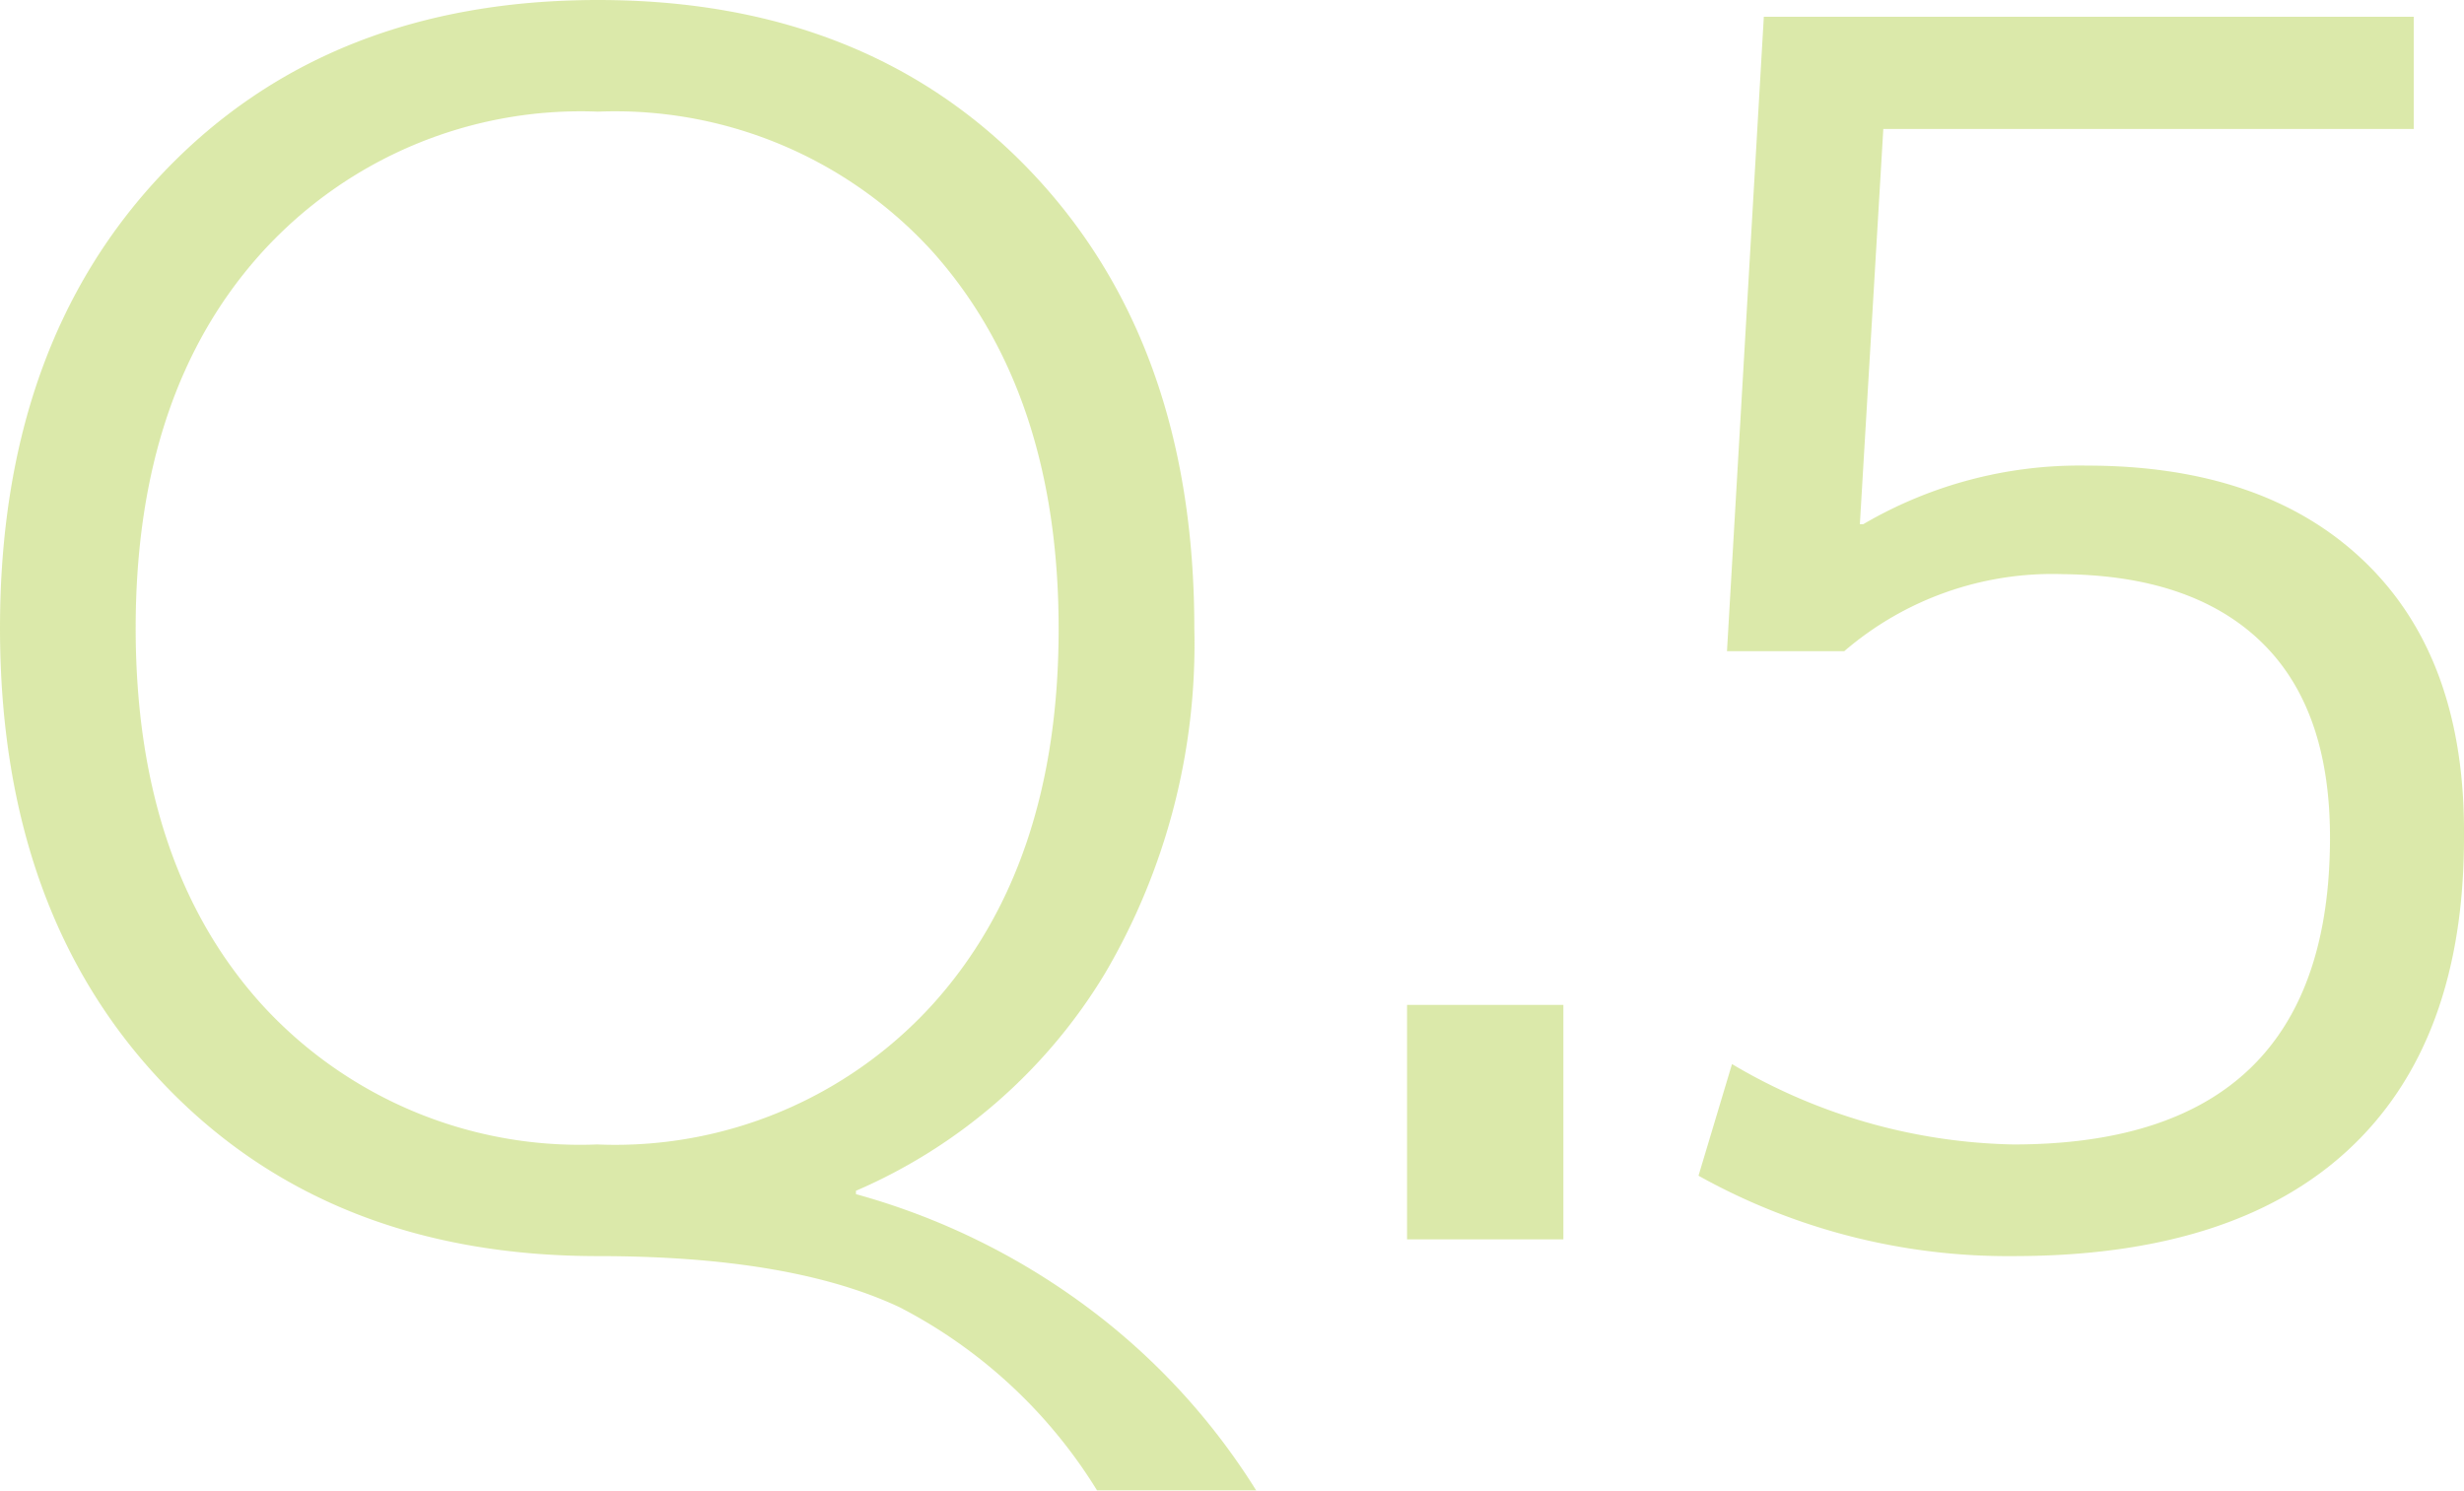 <svg xmlns="http://www.w3.org/2000/svg" viewBox="0 0 88.26 53.4"><defs><style>.cls-1{opacity:0.5;}.cls-2{fill:#b8d455;}</style></defs><title>q05</title><g id="レイヤー_2" data-name="レイヤー 2"><g id="design"><g class="cls-1"><path class="cls-2" d="M21.42,45q-9.66,0-15.54-6.15T0,22.5Q0,12.3,5.88,6.15T21.42,0q9.66,0,15.51,6.15T42.78,22.5a23.28,23.28,0,0,1-3.21,12.39,19.38,19.38,0,0,1-8.91,7.77v.12a25,25,0,0,1,8.22,4A24,24,0,0,1,45,53.4H39.3a18,18,0,0,0-7.08-6.57Q28.32,45,21.42,45Zm0-41a15.43,15.43,0,0,0-12,5Q4.86,14,4.86,22.5T9.39,36a15.43,15.43,0,0,0,12,5,15.36,15.36,0,0,0,12-5q4.53-5,4.53-13.47T33.39,9A15.36,15.36,0,0,0,21.42,4Z"/><path class="cls-2" d="M50.4,44.4V36H56v8.4Z"/><path class="cls-2" d="M86.46,4.62h-19l-.84,14.16h.12a15.34,15.34,0,0,1,8-2.1q6.42,0,10,3.48T88.26,30q0,7.32-4.11,11.16T72.12,45a22.76,22.76,0,0,1-11.28-2.88l1.2-4A20.48,20.48,0,0,0,72.12,41q11.34,0,11.34-11,0-4.62-2.46-7t-7.08-2.43a11.43,11.43,0,0,0-7.86,2.76h-4.2L63.18.6H86.46Z"/></g></g></g></svg>